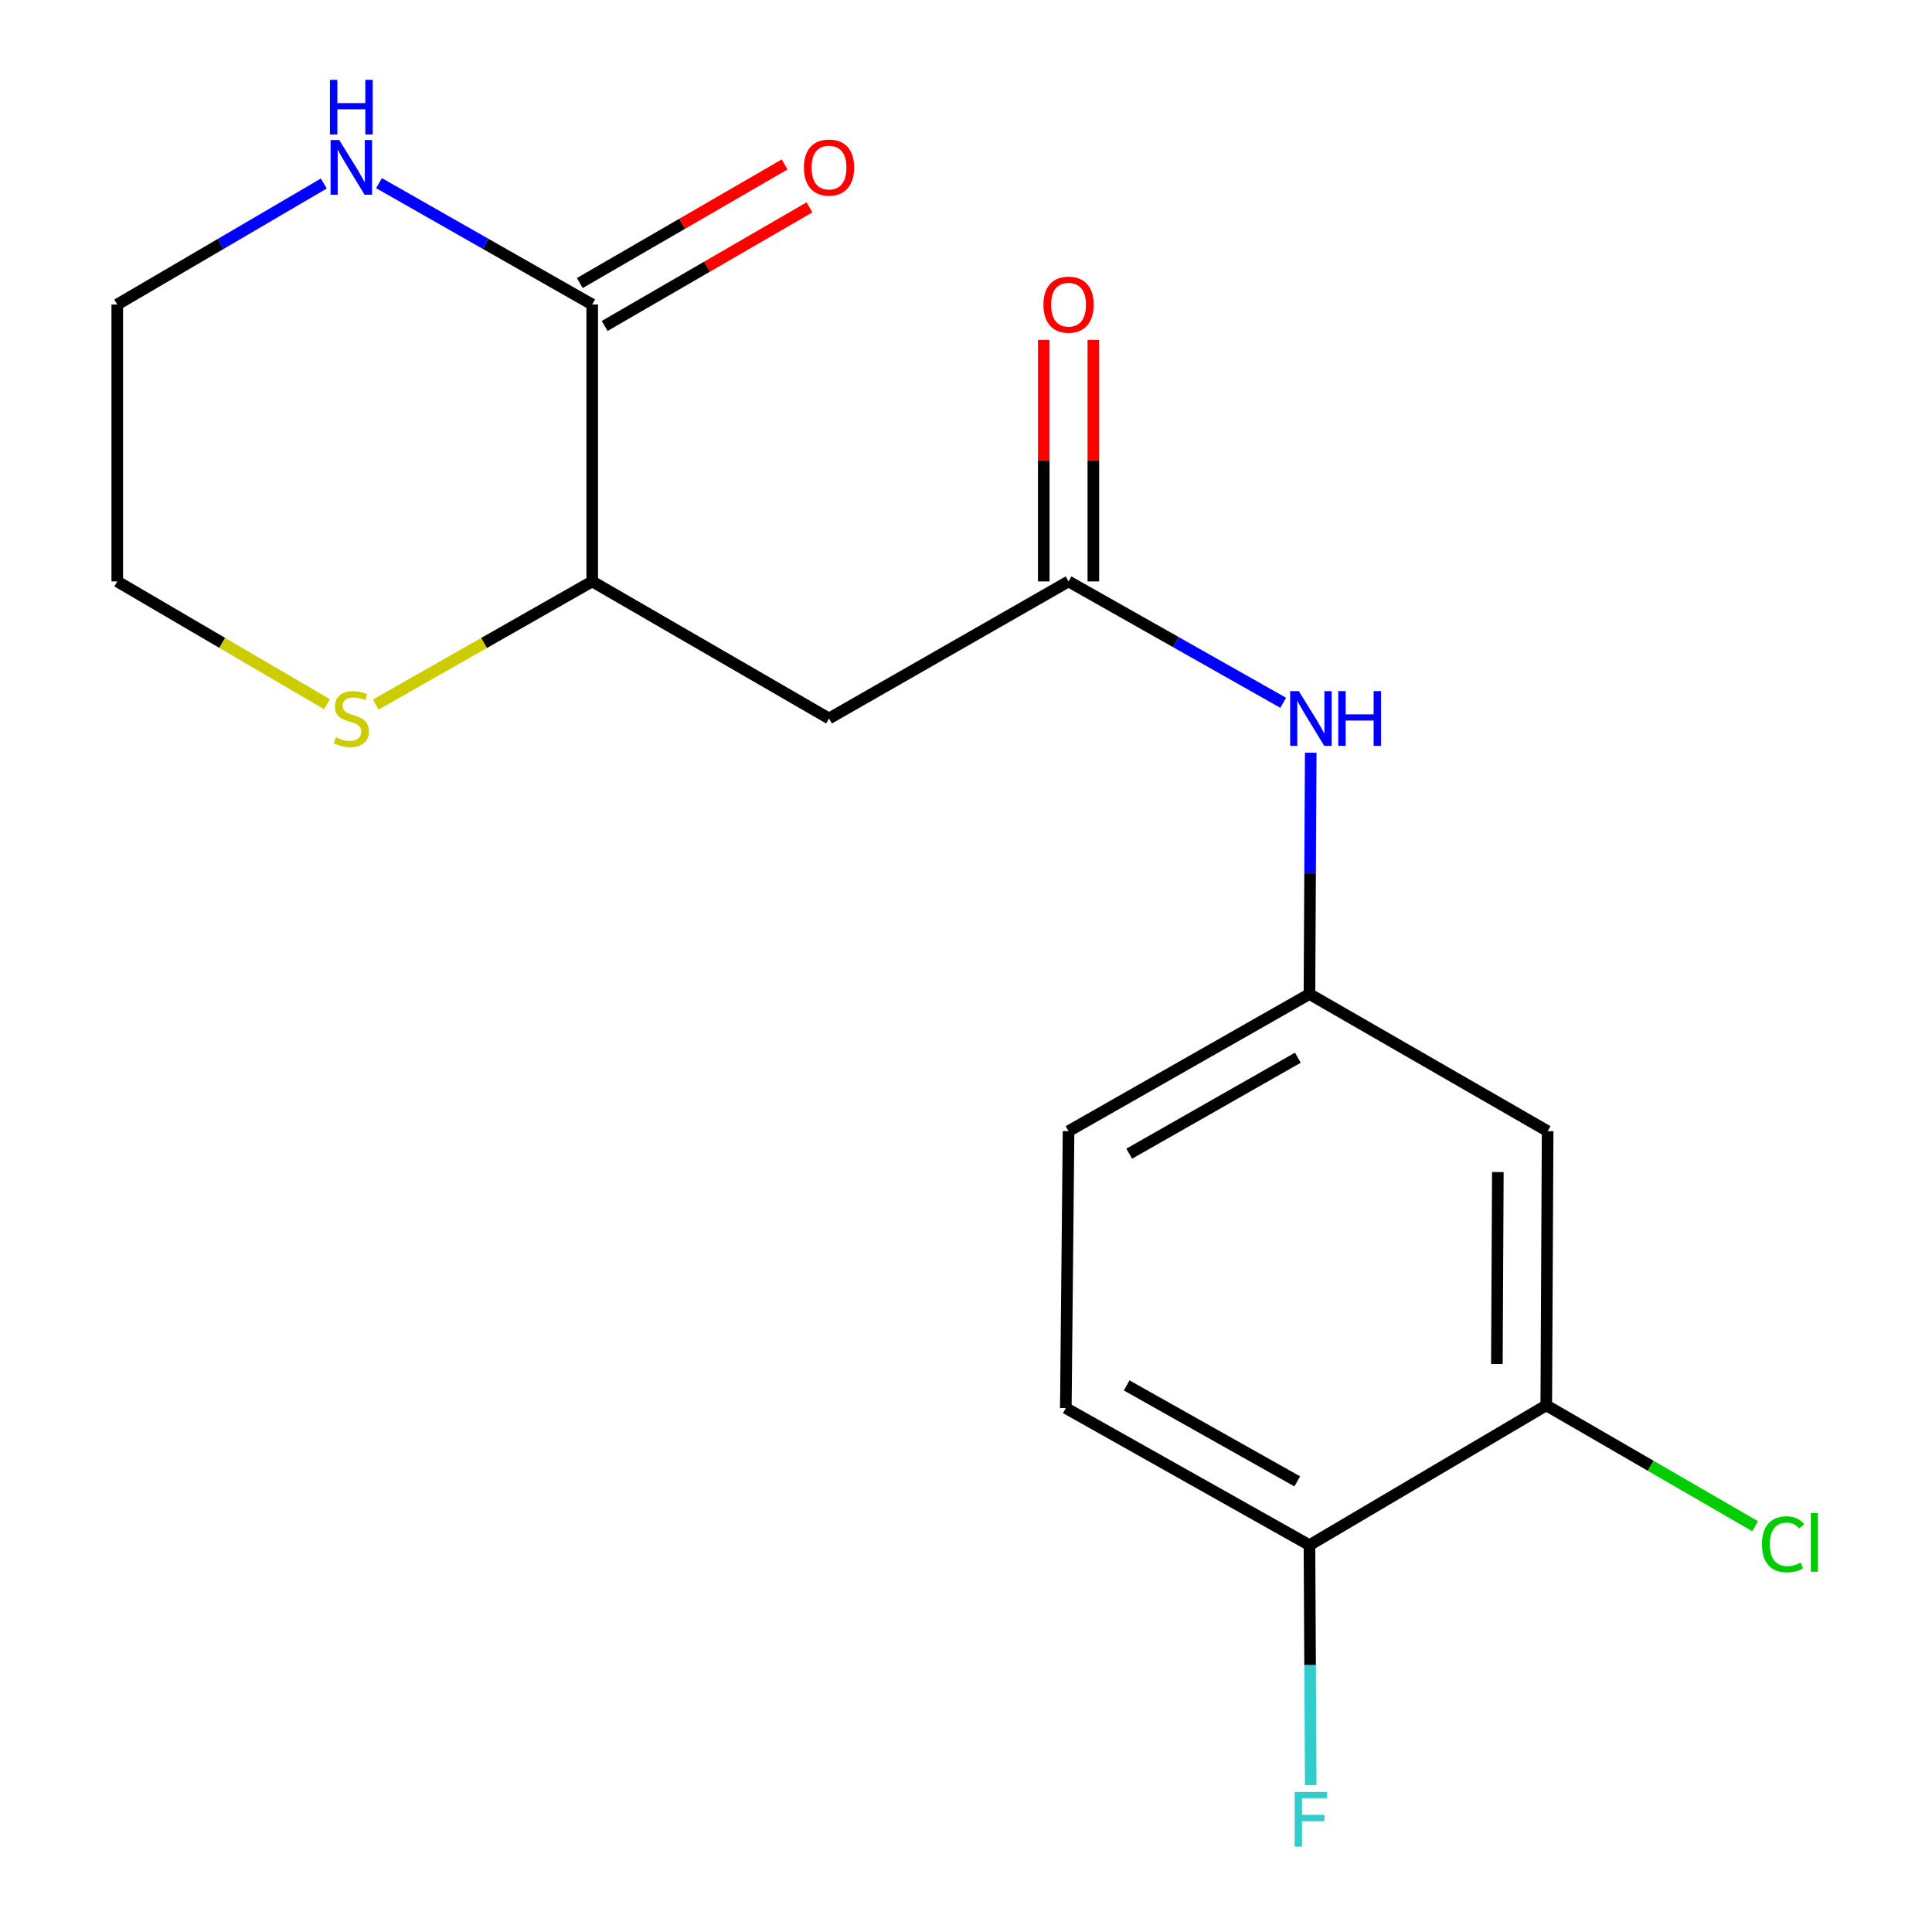 <?xml version='1.0' encoding='iso-8859-1'?>
<svg version='1.1' baseProfile='full'
              xmlns='http://www.w3.org/2000/svg'
                      xmlns:rdkit='http://www.rdkit.org/xml'
                      xmlns:xlink='http://www.w3.org/1999/xlink'
                  xml:space='preserve'
width='1000px' height='1000px' viewBox='0 0 1000 1000'>
<!-- END OF HEADER -->
<rect style='opacity:1.0;fill:#FFFFFF;stroke:none' width='1000' height='1000' x='0' y='0'> </rect>
<path class='bond-2' d='M 306.528,157.615 L 306.528,300.948' style='fill:none;fill-rule:evenodd;stroke:#000000;stroke-width:6px;stroke-linecap:butt;stroke-linejoin:miter;stroke-opacity:1' />
<path class='bond-5' d='M 306.528,157.615 L 251.351,126.205' style='fill:none;fill-rule:evenodd;stroke:#000000;stroke-width:6px;stroke-linecap:butt;stroke-linejoin:miter;stroke-opacity:1' />
<path class='bond-5' d='M 251.351,126.205 L 196.175,94.796' style='fill:none;fill-rule:evenodd;stroke:#0000FF;stroke-width:6px;stroke-linecap:butt;stroke-linejoin:miter;stroke-opacity:1' />
<path class='bond-10' d='M 312.96,168.722 L 365.974,138.023' style='fill:none;fill-rule:evenodd;stroke:#000000;stroke-width:6px;stroke-linecap:butt;stroke-linejoin:miter;stroke-opacity:1' />
<path class='bond-10' d='M 365.974,138.023 L 418.988,107.325' style='fill:none;fill-rule:evenodd;stroke:#FF0000;stroke-width:6px;stroke-linecap:butt;stroke-linejoin:miter;stroke-opacity:1' />
<path class='bond-10' d='M 300.097,146.508 L 353.111,115.81' style='fill:none;fill-rule:evenodd;stroke:#000000;stroke-width:6px;stroke-linecap:butt;stroke-linejoin:miter;stroke-opacity:1' />
<path class='bond-10' d='M 353.111,115.81 L 406.125,85.112' style='fill:none;fill-rule:evenodd;stroke:#FF0000;stroke-width:6px;stroke-linecap:butt;stroke-linejoin:miter;stroke-opacity:1' />
<path class='bond-0' d='M 429.098,371.88 L 306.528,300.948' style='fill:none;fill-rule:evenodd;stroke:#000000;stroke-width:6px;stroke-linecap:butt;stroke-linejoin:miter;stroke-opacity:1' />
<path class='bond-1' d='M 429.098,371.88 L 553.079,300.948' style='fill:none;fill-rule:evenodd;stroke:#000000;stroke-width:6px;stroke-linecap:butt;stroke-linejoin:miter;stroke-opacity:1' />
<path class='bond-6' d='M 553.079,300.948 L 608.633,332.359' style='fill:none;fill-rule:evenodd;stroke:#000000;stroke-width:6px;stroke-linecap:butt;stroke-linejoin:miter;stroke-opacity:1' />
<path class='bond-6' d='M 608.633,332.359 L 664.186,363.77' style='fill:none;fill-rule:evenodd;stroke:#0000FF;stroke-width:6px;stroke-linecap:butt;stroke-linejoin:miter;stroke-opacity:1' />
<path class='bond-11' d='M 565.914,300.948 L 565.914,238.453' style='fill:none;fill-rule:evenodd;stroke:#000000;stroke-width:6px;stroke-linecap:butt;stroke-linejoin:miter;stroke-opacity:1' />
<path class='bond-11' d='M 565.914,238.453 L 565.914,175.958' style='fill:none;fill-rule:evenodd;stroke:#FF0000;stroke-width:6px;stroke-linecap:butt;stroke-linejoin:miter;stroke-opacity:1' />
<path class='bond-11' d='M 540.245,300.948 L 540.245,238.453' style='fill:none;fill-rule:evenodd;stroke:#000000;stroke-width:6px;stroke-linecap:butt;stroke-linejoin:miter;stroke-opacity:1' />
<path class='bond-11' d='M 540.245,238.453 L 540.245,175.958' style='fill:none;fill-rule:evenodd;stroke:#FF0000;stroke-width:6px;stroke-linecap:butt;stroke-linejoin:miter;stroke-opacity:1' />
<path class='bond-7' d='M 306.528,300.948 L 250.521,332.811' style='fill:none;fill-rule:evenodd;stroke:#000000;stroke-width:6px;stroke-linecap:butt;stroke-linejoin:miter;stroke-opacity:1' />
<path class='bond-7' d='M 250.521,332.811 L 194.514,364.674' style='fill:none;fill-rule:evenodd;stroke:#CCCC00;stroke-width:6px;stroke-linecap:butt;stroke-linejoin:miter;stroke-opacity:1' />
<path class='bond-3' d='M 800.343,727.41 L 801.056,585.489' style='fill:none;fill-rule:evenodd;stroke:#000000;stroke-width:6px;stroke-linecap:butt;stroke-linejoin:miter;stroke-opacity:1' />
<path class='bond-3' d='M 774.781,705.993 L 775.28,606.648' style='fill:none;fill-rule:evenodd;stroke:#000000;stroke-width:6px;stroke-linecap:butt;stroke-linejoin:miter;stroke-opacity:1' />
<path class='bond-13' d='M 800.343,727.41 L 854.397,758.692' style='fill:none;fill-rule:evenodd;stroke:#000000;stroke-width:6px;stroke-linecap:butt;stroke-linejoin:miter;stroke-opacity:1' />
<path class='bond-13' d='M 854.397,758.692 L 908.452,789.974' style='fill:none;fill-rule:evenodd;stroke:#00CC00;stroke-width:6px;stroke-linecap:butt;stroke-linejoin:miter;stroke-opacity:1' />
<path class='bond-19' d='M 800.343,727.41 L 677.773,799.768' style='fill:none;fill-rule:evenodd;stroke:#000000;stroke-width:6px;stroke-linecap:butt;stroke-linejoin:miter;stroke-opacity:1' />
<path class='bond-4' d='M 801.056,585.489 L 677.773,514.514' style='fill:none;fill-rule:evenodd;stroke:#000000;stroke-width:6px;stroke-linecap:butt;stroke-linejoin:miter;stroke-opacity:1' />
<path class='bond-16' d='M 167.598,94.988 L 114.144,126.302' style='fill:none;fill-rule:evenodd;stroke:#0000FF;stroke-width:6px;stroke-linecap:butt;stroke-linejoin:miter;stroke-opacity:1' />
<path class='bond-16' d='M 114.144,126.302 L 60.69,157.615' style='fill:none;fill-rule:evenodd;stroke:#000000;stroke-width:6px;stroke-linecap:butt;stroke-linejoin:miter;stroke-opacity:1' />
<path class='bond-8' d='M 678.435,389.606 L 678.104,452.06' style='fill:none;fill-rule:evenodd;stroke:#0000FF;stroke-width:6px;stroke-linecap:butt;stroke-linejoin:miter;stroke-opacity:1' />
<path class='bond-8' d='M 678.104,452.06 L 677.773,514.514' style='fill:none;fill-rule:evenodd;stroke:#000000;stroke-width:6px;stroke-linecap:butt;stroke-linejoin:miter;stroke-opacity:1' />
<path class='bond-18' d='M 169.258,364.509 L 114.974,332.729' style='fill:none;fill-rule:evenodd;stroke:#CCCC00;stroke-width:6px;stroke-linecap:butt;stroke-linejoin:miter;stroke-opacity:1' />
<path class='bond-18' d='M 114.974,332.729 L 60.69,300.948' style='fill:none;fill-rule:evenodd;stroke:#000000;stroke-width:6px;stroke-linecap:butt;stroke-linejoin:miter;stroke-opacity:1' />
<path class='bond-14' d='M 677.773,514.514 L 553.079,585.489' style='fill:none;fill-rule:evenodd;stroke:#000000;stroke-width:6px;stroke-linecap:butt;stroke-linejoin:miter;stroke-opacity:1' />
<path class='bond-14' d='M 671.767,547.469 L 584.481,597.151' style='fill:none;fill-rule:evenodd;stroke:#000000;stroke-width:6px;stroke-linecap:butt;stroke-linejoin:miter;stroke-opacity:1' />
<path class='bond-9' d='M 677.773,799.768 L 551.667,728.822' style='fill:none;fill-rule:evenodd;stroke:#000000;stroke-width:6px;stroke-linecap:butt;stroke-linejoin:miter;stroke-opacity:1' />
<path class='bond-9' d='M 671.444,766.755 L 583.169,717.092' style='fill:none;fill-rule:evenodd;stroke:#000000;stroke-width:6px;stroke-linecap:butt;stroke-linejoin:miter;stroke-opacity:1' />
<path class='bond-15' d='M 677.773,799.768 L 678.104,861.868' style='fill:none;fill-rule:evenodd;stroke:#000000;stroke-width:6px;stroke-linecap:butt;stroke-linejoin:miter;stroke-opacity:1' />
<path class='bond-15' d='M 678.104,861.868 L 678.435,923.967' style='fill:none;fill-rule:evenodd;stroke:#33CCCC;stroke-width:6px;stroke-linecap:butt;stroke-linejoin:miter;stroke-opacity:1' />
<path class='bond-12' d='M 551.667,728.822 L 553.079,585.489' style='fill:none;fill-rule:evenodd;stroke:#000000;stroke-width:6px;stroke-linecap:butt;stroke-linejoin:miter;stroke-opacity:1' />
<path class='bond-17' d='M 60.69,157.615 L 60.69,300.948' style='fill:none;fill-rule:evenodd;stroke:#000000;stroke-width:6px;stroke-linecap:butt;stroke-linejoin:miter;stroke-opacity:1' />
<path  class='atom-6' d='M 175.588 72.48
L 184.868 87.48
Q 185.788 88.96, 187.268 91.64
Q 188.748 94.32, 188.828 94.48
L 188.828 72.48
L 192.588 72.48
L 192.588 100.8
L 188.708 100.8
L 178.748 84.4
Q 177.588 82.48, 176.348 80.28
Q 175.148 78.08, 174.788 77.4
L 174.788 100.8
L 171.108 100.8
L 171.108 72.48
L 175.588 72.48
' fill='#0000FF'/>
<path  class='atom-6' d='M 170.768 41.328
L 174.608 41.328
L 174.608 53.368
L 189.088 53.368
L 189.088 41.328
L 192.928 41.328
L 192.928 69.648
L 189.088 69.648
L 189.088 56.568
L 174.608 56.568
L 174.608 69.648
L 170.768 69.648
L 170.768 41.328
' fill='#0000FF'/>
<path  class='atom-7' d='M 672.269 357.72
L 681.549 372.72
Q 682.469 374.2, 683.949 376.88
Q 685.429 379.56, 685.509 379.72
L 685.509 357.72
L 689.269 357.72
L 689.269 386.04
L 685.389 386.04
L 675.429 369.64
Q 674.269 367.72, 673.029 365.52
Q 671.829 363.32, 671.469 362.64
L 671.469 386.04
L 667.789 386.04
L 667.789 357.72
L 672.269 357.72
' fill='#0000FF'/>
<path  class='atom-7' d='M 692.669 357.72
L 696.509 357.72
L 696.509 369.76
L 710.989 369.76
L 710.989 357.72
L 714.829 357.72
L 714.829 386.04
L 710.989 386.04
L 710.989 372.96
L 696.509 372.96
L 696.509 386.04
L 692.669 386.04
L 692.669 357.72
' fill='#0000FF'/>
<path  class='atom-8' d='M 173.848 381.6
Q 174.168 381.72, 175.488 382.28
Q 176.808 382.84, 178.248 383.2
Q 179.728 383.52, 181.168 383.52
Q 183.848 383.52, 185.408 382.24
Q 186.968 380.92, 186.968 378.64
Q 186.968 377.08, 186.168 376.12
Q 185.408 375.16, 184.208 374.64
Q 183.008 374.12, 181.008 373.52
Q 178.488 372.76, 176.968 372.04
Q 175.488 371.32, 174.408 369.8
Q 173.368 368.28, 173.368 365.72
Q 173.368 362.16, 175.768 359.96
Q 178.208 357.76, 183.008 357.76
Q 186.288 357.76, 190.008 359.32
L 189.088 362.4
Q 185.688 361, 183.128 361
Q 180.368 361, 178.848 362.16
Q 177.328 363.28, 177.368 365.24
Q 177.368 366.76, 178.128 367.68
Q 178.928 368.6, 180.048 369.12
Q 181.208 369.64, 183.128 370.24
Q 185.688 371.04, 187.208 371.84
Q 188.728 372.64, 189.808 374.28
Q 190.928 375.88, 190.928 378.64
Q 190.928 382.56, 188.288 384.68
Q 185.688 386.76, 181.328 386.76
Q 178.808 386.76, 176.888 386.2
Q 175.008 385.68, 172.768 384.76
L 173.848 381.6
' fill='#CCCC00'/>
<path  class='atom-11' d='M 416.098 86.72
Q 416.098 79.92, 419.458 76.12
Q 422.818 72.32, 429.098 72.32
Q 435.378 72.32, 438.738 76.12
Q 442.098 79.92, 442.098 86.72
Q 442.098 93.6, 438.698 97.52
Q 435.298 101.4, 429.098 101.4
Q 422.858 101.4, 419.458 97.52
Q 416.098 93.64, 416.098 86.72
M 429.098 98.2
Q 433.418 98.2, 435.738 95.32
Q 438.098 92.4, 438.098 86.72
Q 438.098 81.16, 435.738 78.36
Q 433.418 75.52, 429.098 75.52
Q 424.778 75.52, 422.418 78.32
Q 420.098 81.12, 420.098 86.72
Q 420.098 92.44, 422.418 95.32
Q 424.778 98.2, 429.098 98.2
' fill='#FF0000'/>
<path  class='atom-12' d='M 540.079 157.695
Q 540.079 150.895, 543.439 147.095
Q 546.799 143.295, 553.079 143.295
Q 559.359 143.295, 562.719 147.095
Q 566.079 150.895, 566.079 157.695
Q 566.079 164.575, 562.679 168.495
Q 559.279 172.375, 553.079 172.375
Q 546.839 172.375, 543.439 168.495
Q 540.079 164.615, 540.079 157.695
M 553.079 169.175
Q 557.399 169.175, 559.719 166.295
Q 562.079 163.375, 562.079 157.695
Q 562.079 152.135, 559.719 149.335
Q 557.399 146.495, 553.079 146.495
Q 548.759 146.495, 546.399 149.295
Q 544.079 152.095, 544.079 157.695
Q 544.079 163.415, 546.399 166.295
Q 548.759 169.175, 553.079 169.175
' fill='#FF0000'/>
<path  class='atom-14' d='M 911.992 799.322
Q 911.992 792.282, 915.272 788.602
Q 918.592 784.882, 924.872 784.882
Q 930.712 784.882, 933.832 789.002
L 931.192 791.162
Q 928.912 788.162, 924.872 788.162
Q 920.592 788.162, 918.312 791.042
Q 916.072 793.882, 916.072 799.322
Q 916.072 804.922, 918.392 807.802
Q 920.752 810.682, 925.312 810.682
Q 928.432 810.682, 932.072 808.802
L 933.192 811.802
Q 931.712 812.762, 929.472 813.322
Q 927.232 813.882, 924.752 813.882
Q 918.592 813.882, 915.272 810.122
Q 911.992 806.362, 911.992 799.322
' fill='#00CC00'/>
<path  class='atom-14' d='M 937.272 783.162
L 940.952 783.162
L 940.952 813.522
L 937.272 813.522
L 937.272 783.162
' fill='#00CC00'/>
<path  class='atom-16' d='M 670.109 927.515
L 686.949 927.515
L 686.949 930.755
L 673.909 930.755
L 673.909 939.355
L 685.509 939.355
L 685.509 942.635
L 673.909 942.635
L 673.909 955.835
L 670.109 955.835
L 670.109 927.515
' fill='#33CCCC'/>
</svg>
